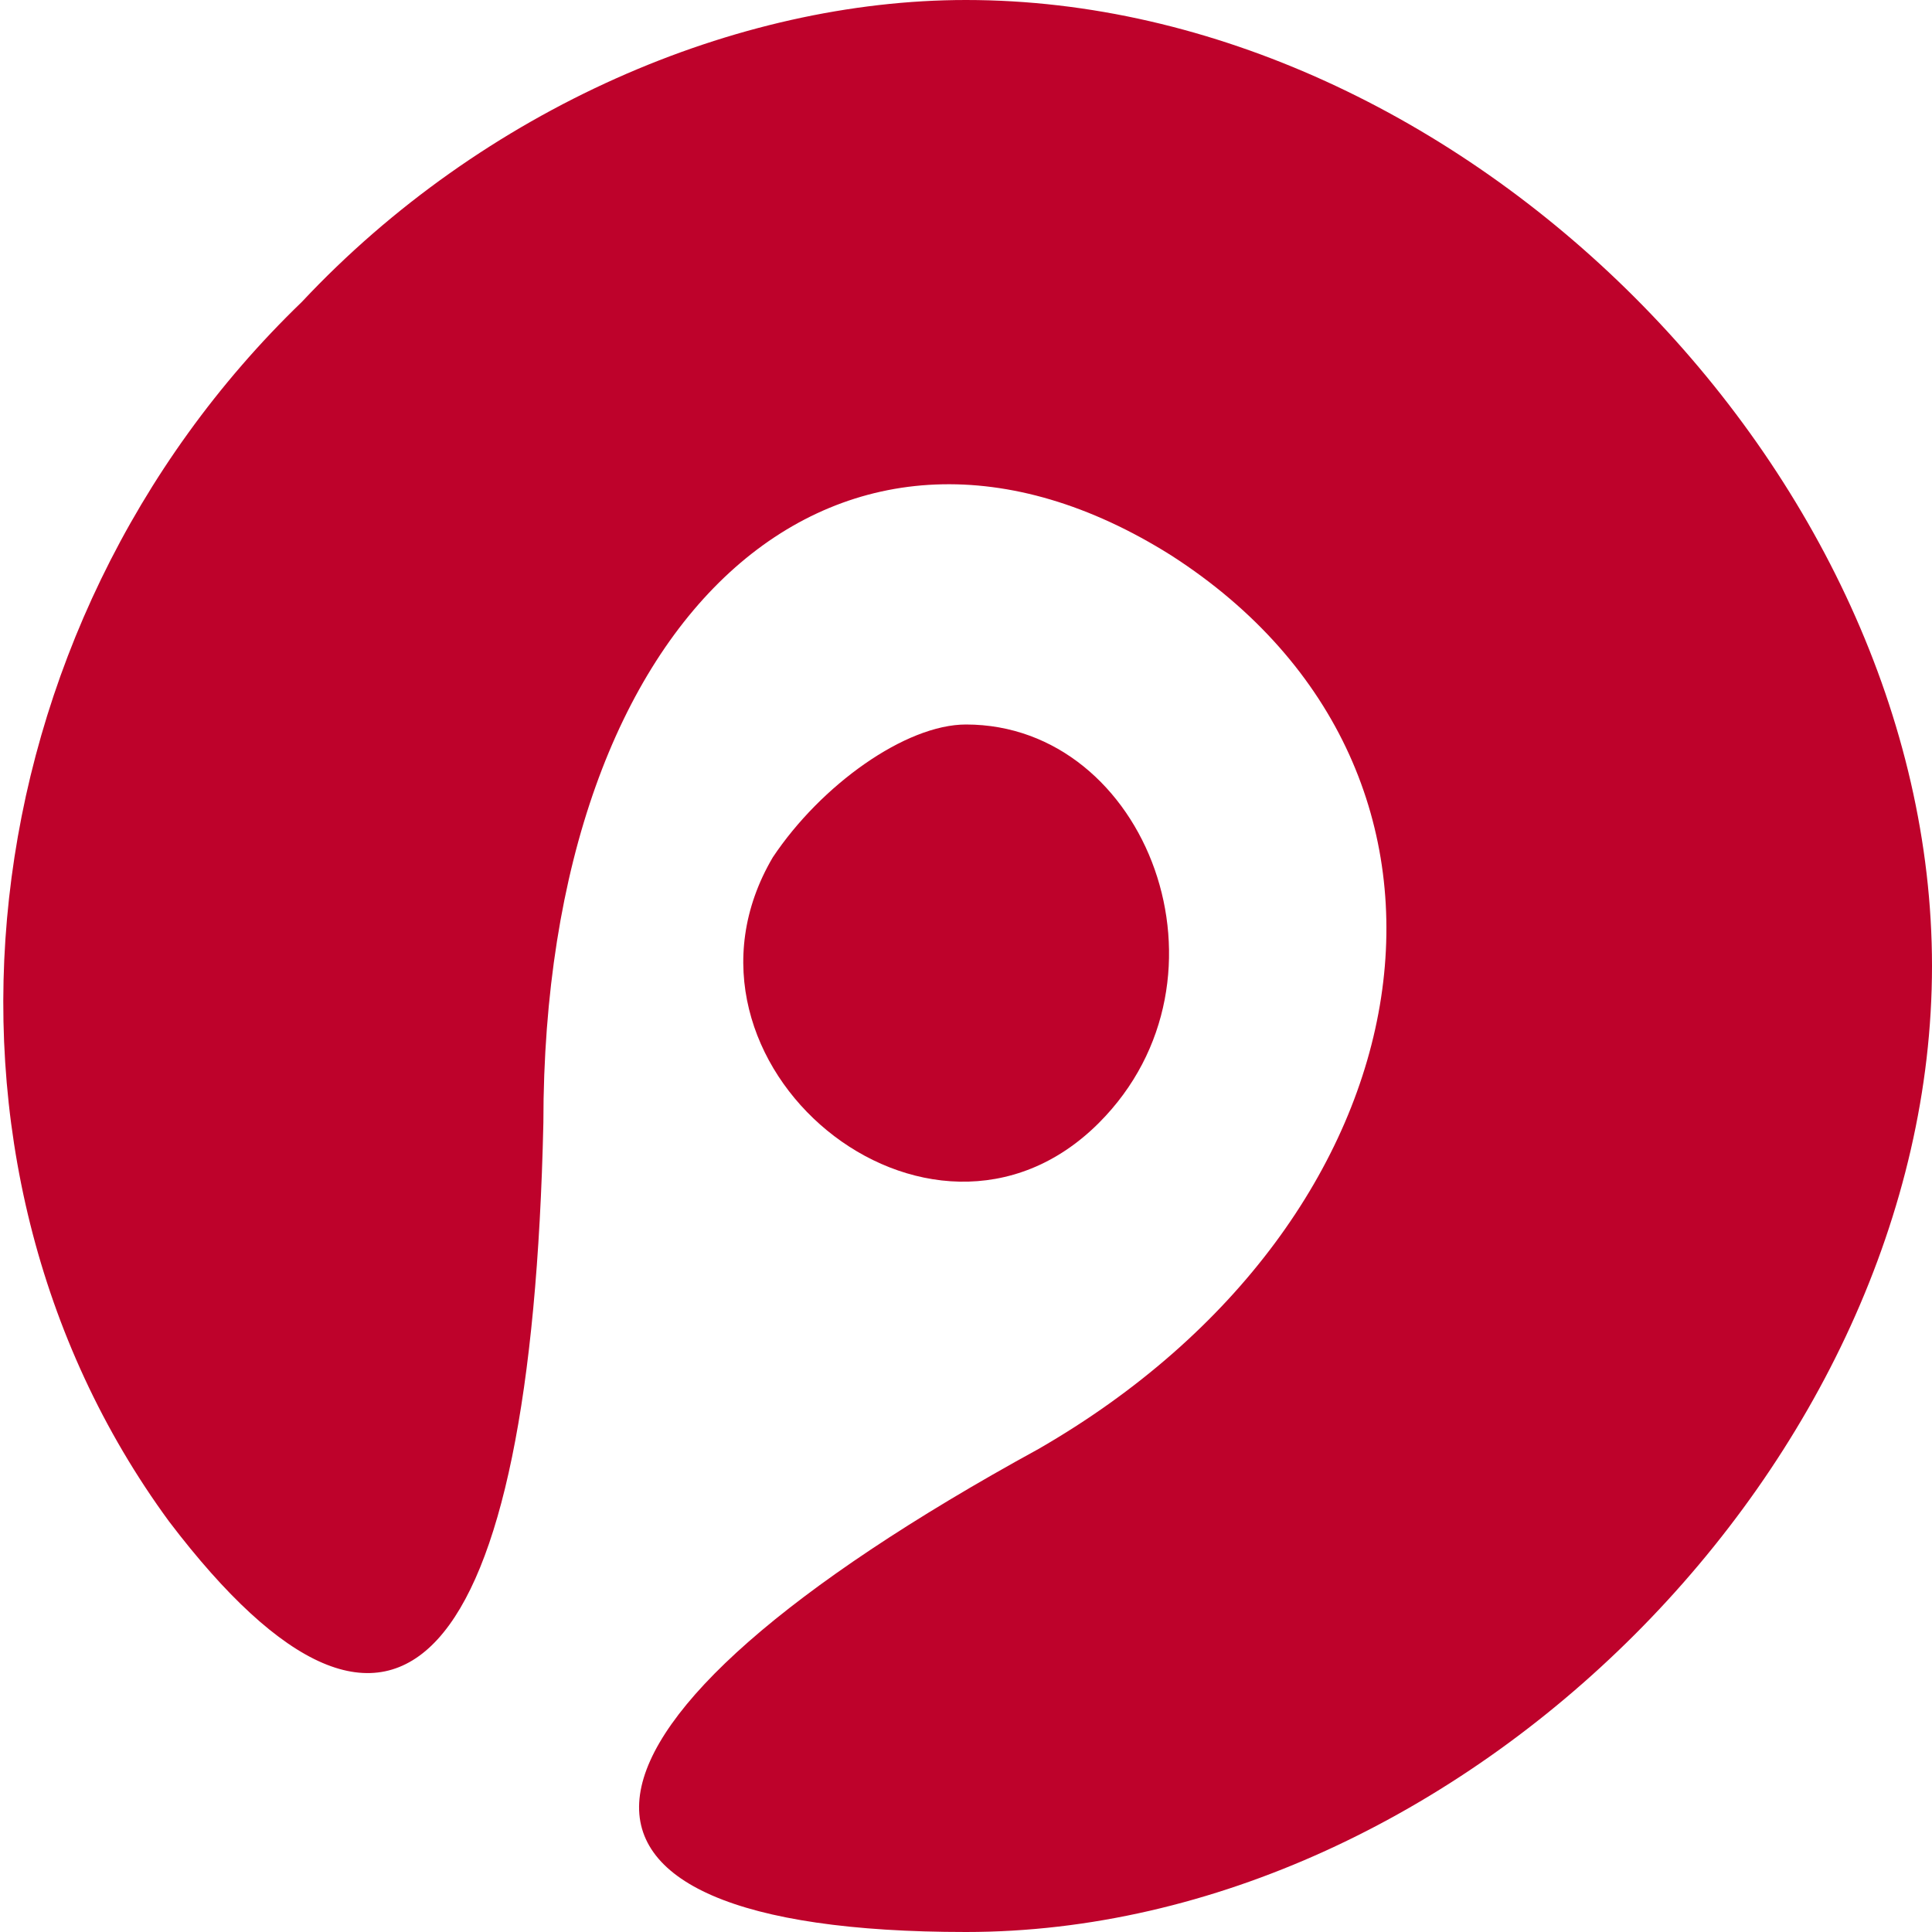<?xml version="1.0" standalone="no"?>
<!DOCTYPE svg PUBLIC "-//W3C//DTD SVG 20010904//EN"
 "http://www.w3.org/TR/2001/REC-SVG-20010904/DTD/svg10.dtd">
<svg version="1.0" xmlns="http://www.w3.org/2000/svg"
 width="16pt" height="16pt" viewBox="0 0 16 16"
 preserveAspectRatio="xMidYMid meet">

<g transform="translate(0,16) scale(0.1,-0.1)"
fill="#be022b" stroke="none">
<path d="M25 135 c-28 -27 -33 -71 -11 -101 19 -25 30 -12 31 33 0 43 25 64
52 47 28 -18 22 -55 -11 -74 -42 -23 -44 -40 -6 -40 41 0 80 39 80 80 0 41
-39 80 -80 80 -19 0 -40 -9 -55 -25z"/>
<path d="M64 89 c-10 -17 13 -36 27 -22 12 12 4 33 -11 33 -5 0 -12 -5 -16
-11z"/>
</g>
</svg>
